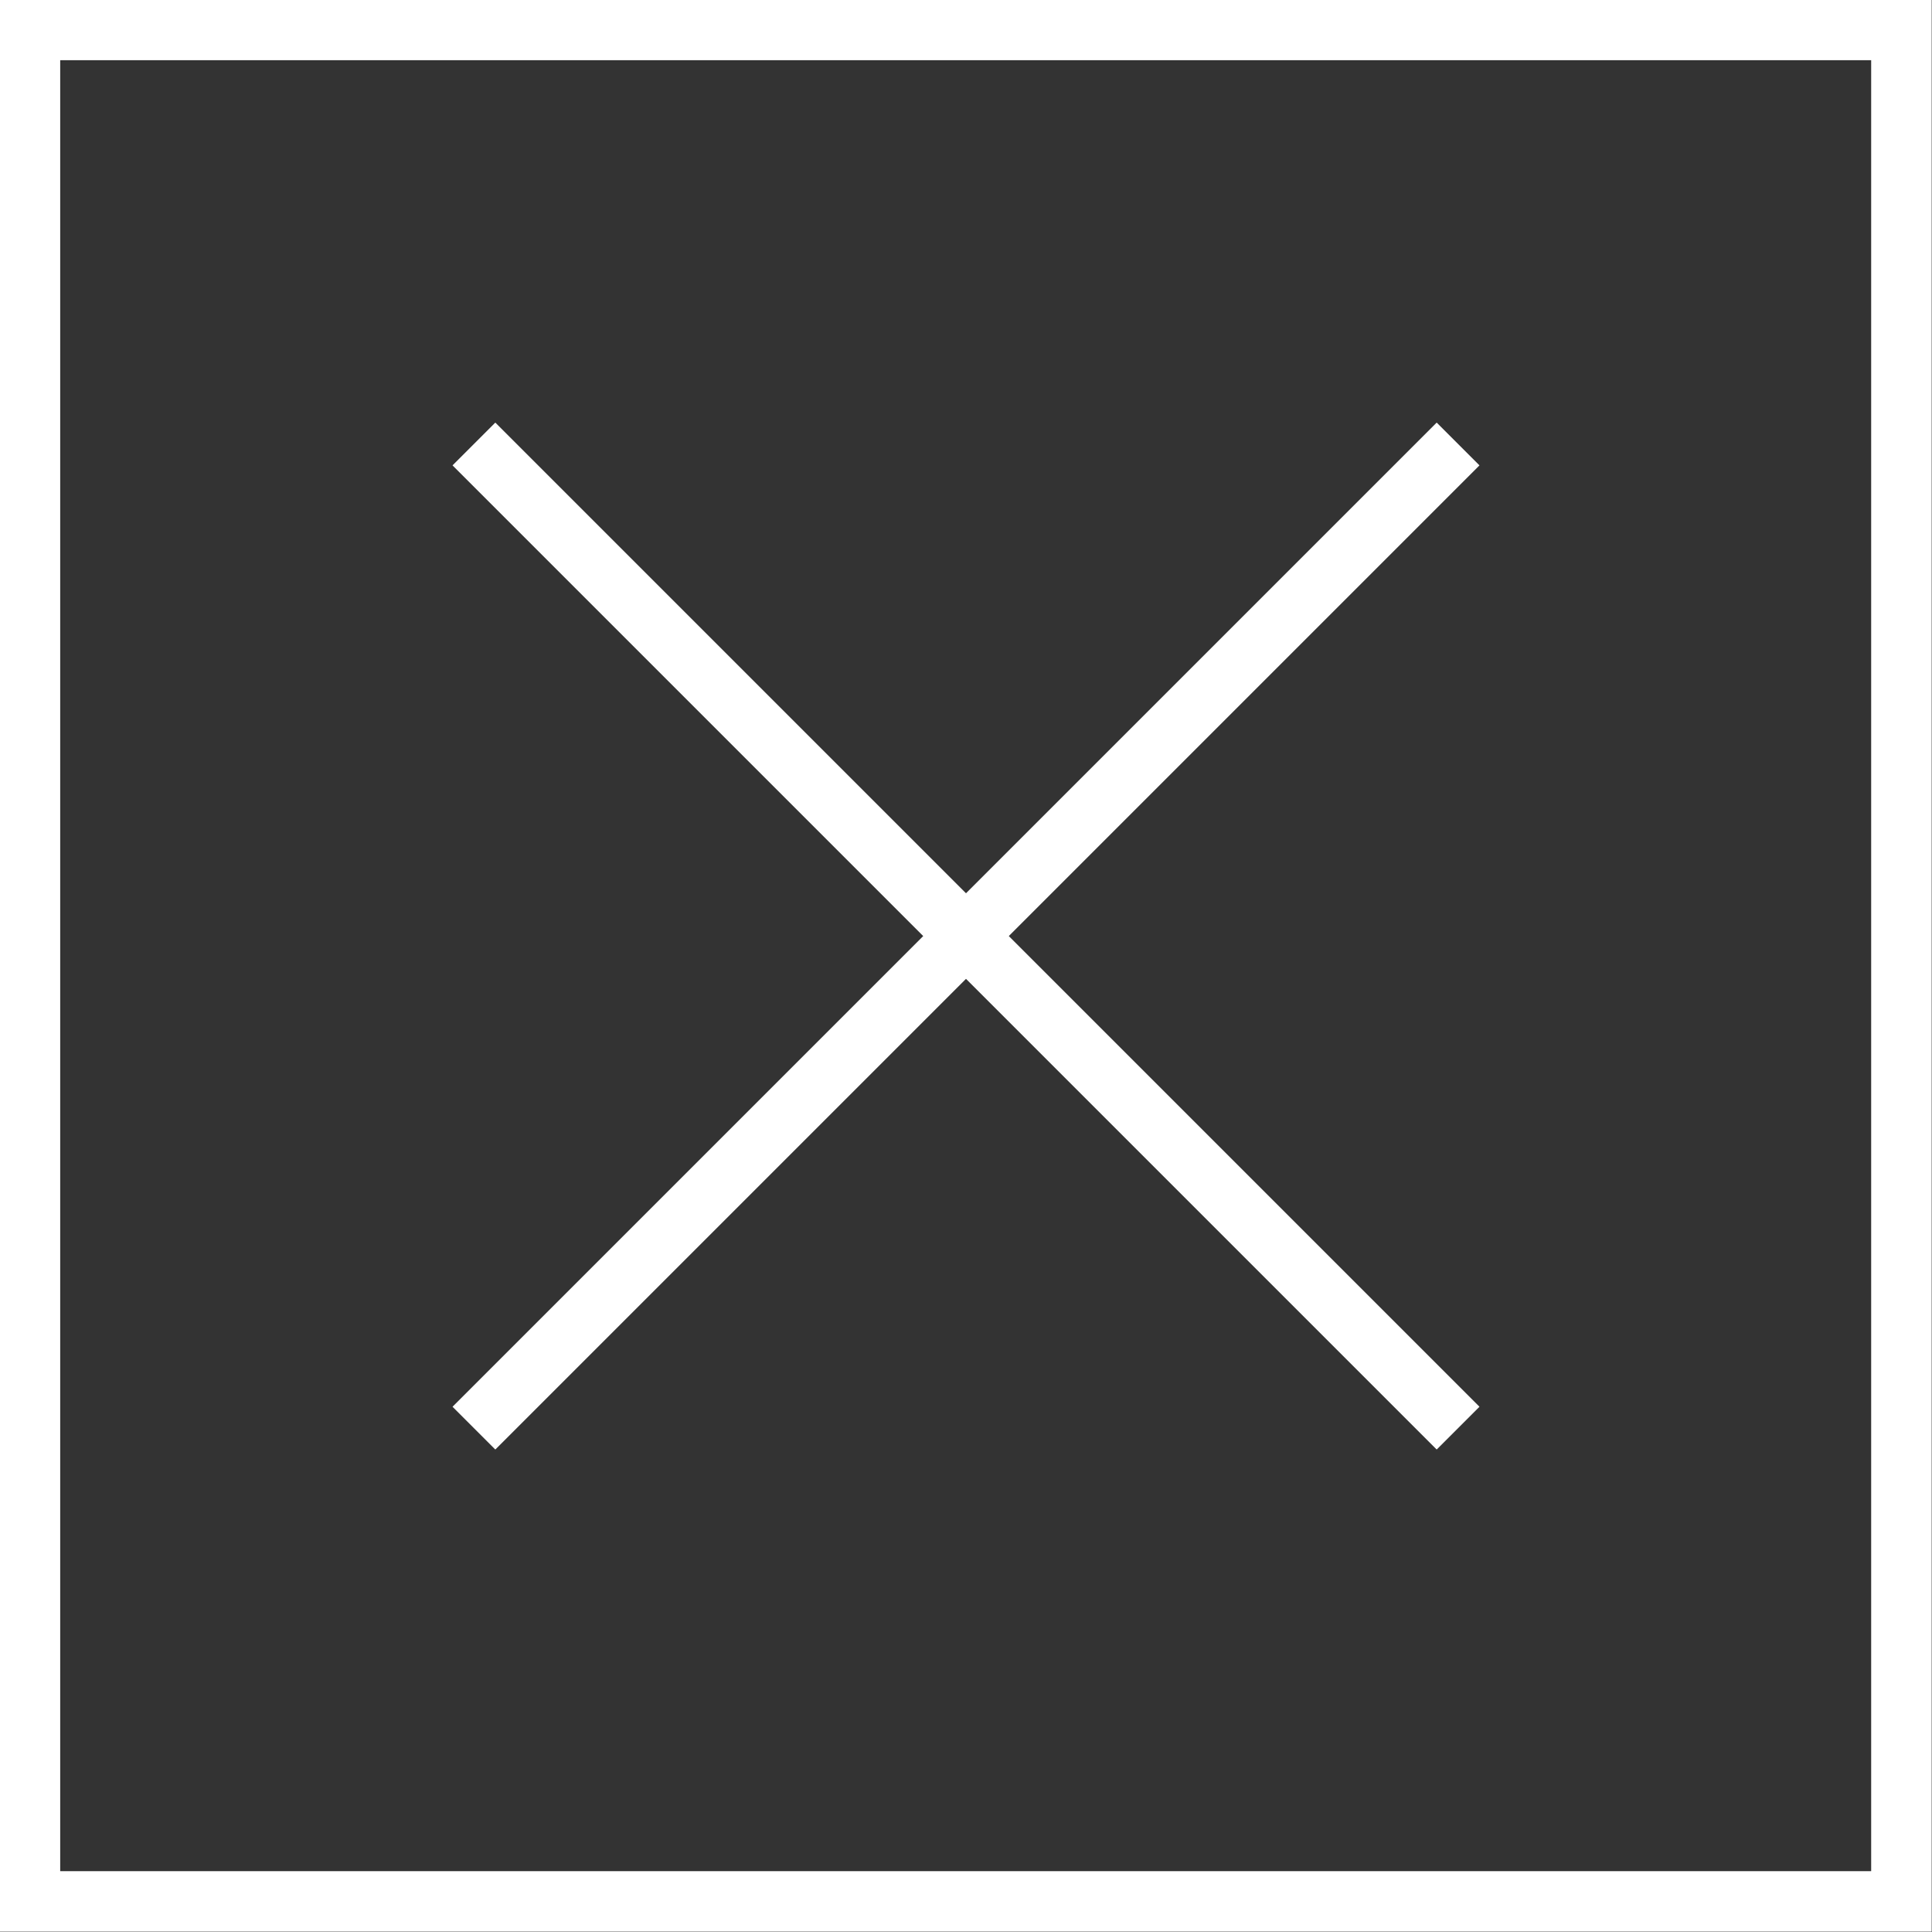 <?xml version="1.0" encoding="UTF-8"?>
<svg id="_レイヤー_2" data-name="レイヤー_2" xmlns="http://www.w3.org/2000/svg" viewBox="0 0 30.33 30.33">
  <rect x="0" y="0" width="30.33" height="30.33" fill="#333333" stroke="none"/>
  <defs>
    <style>
      .cls-1 {
        fill: none;
        stroke: #fff;
        stroke-miterlimit: 10;
        stroke-width: .95px;
      }
    </style>
  </defs>
  <g id="_レイヤー_7" data-name="レイヤー_7">
    <g>
      <rect class="cls-1" x=".47" y=".47" width="29.38" height="29.38"/>
      <g>
        <line class="cls-1" x1="22.89" y1="6.97" x2="7.44" y2="22.42"/>
        <line class="cls-1" x1="7.44" y1="6.97" x2="22.89" y2="22.42"/>
      </g>
    </g>
  </g>
</svg>
